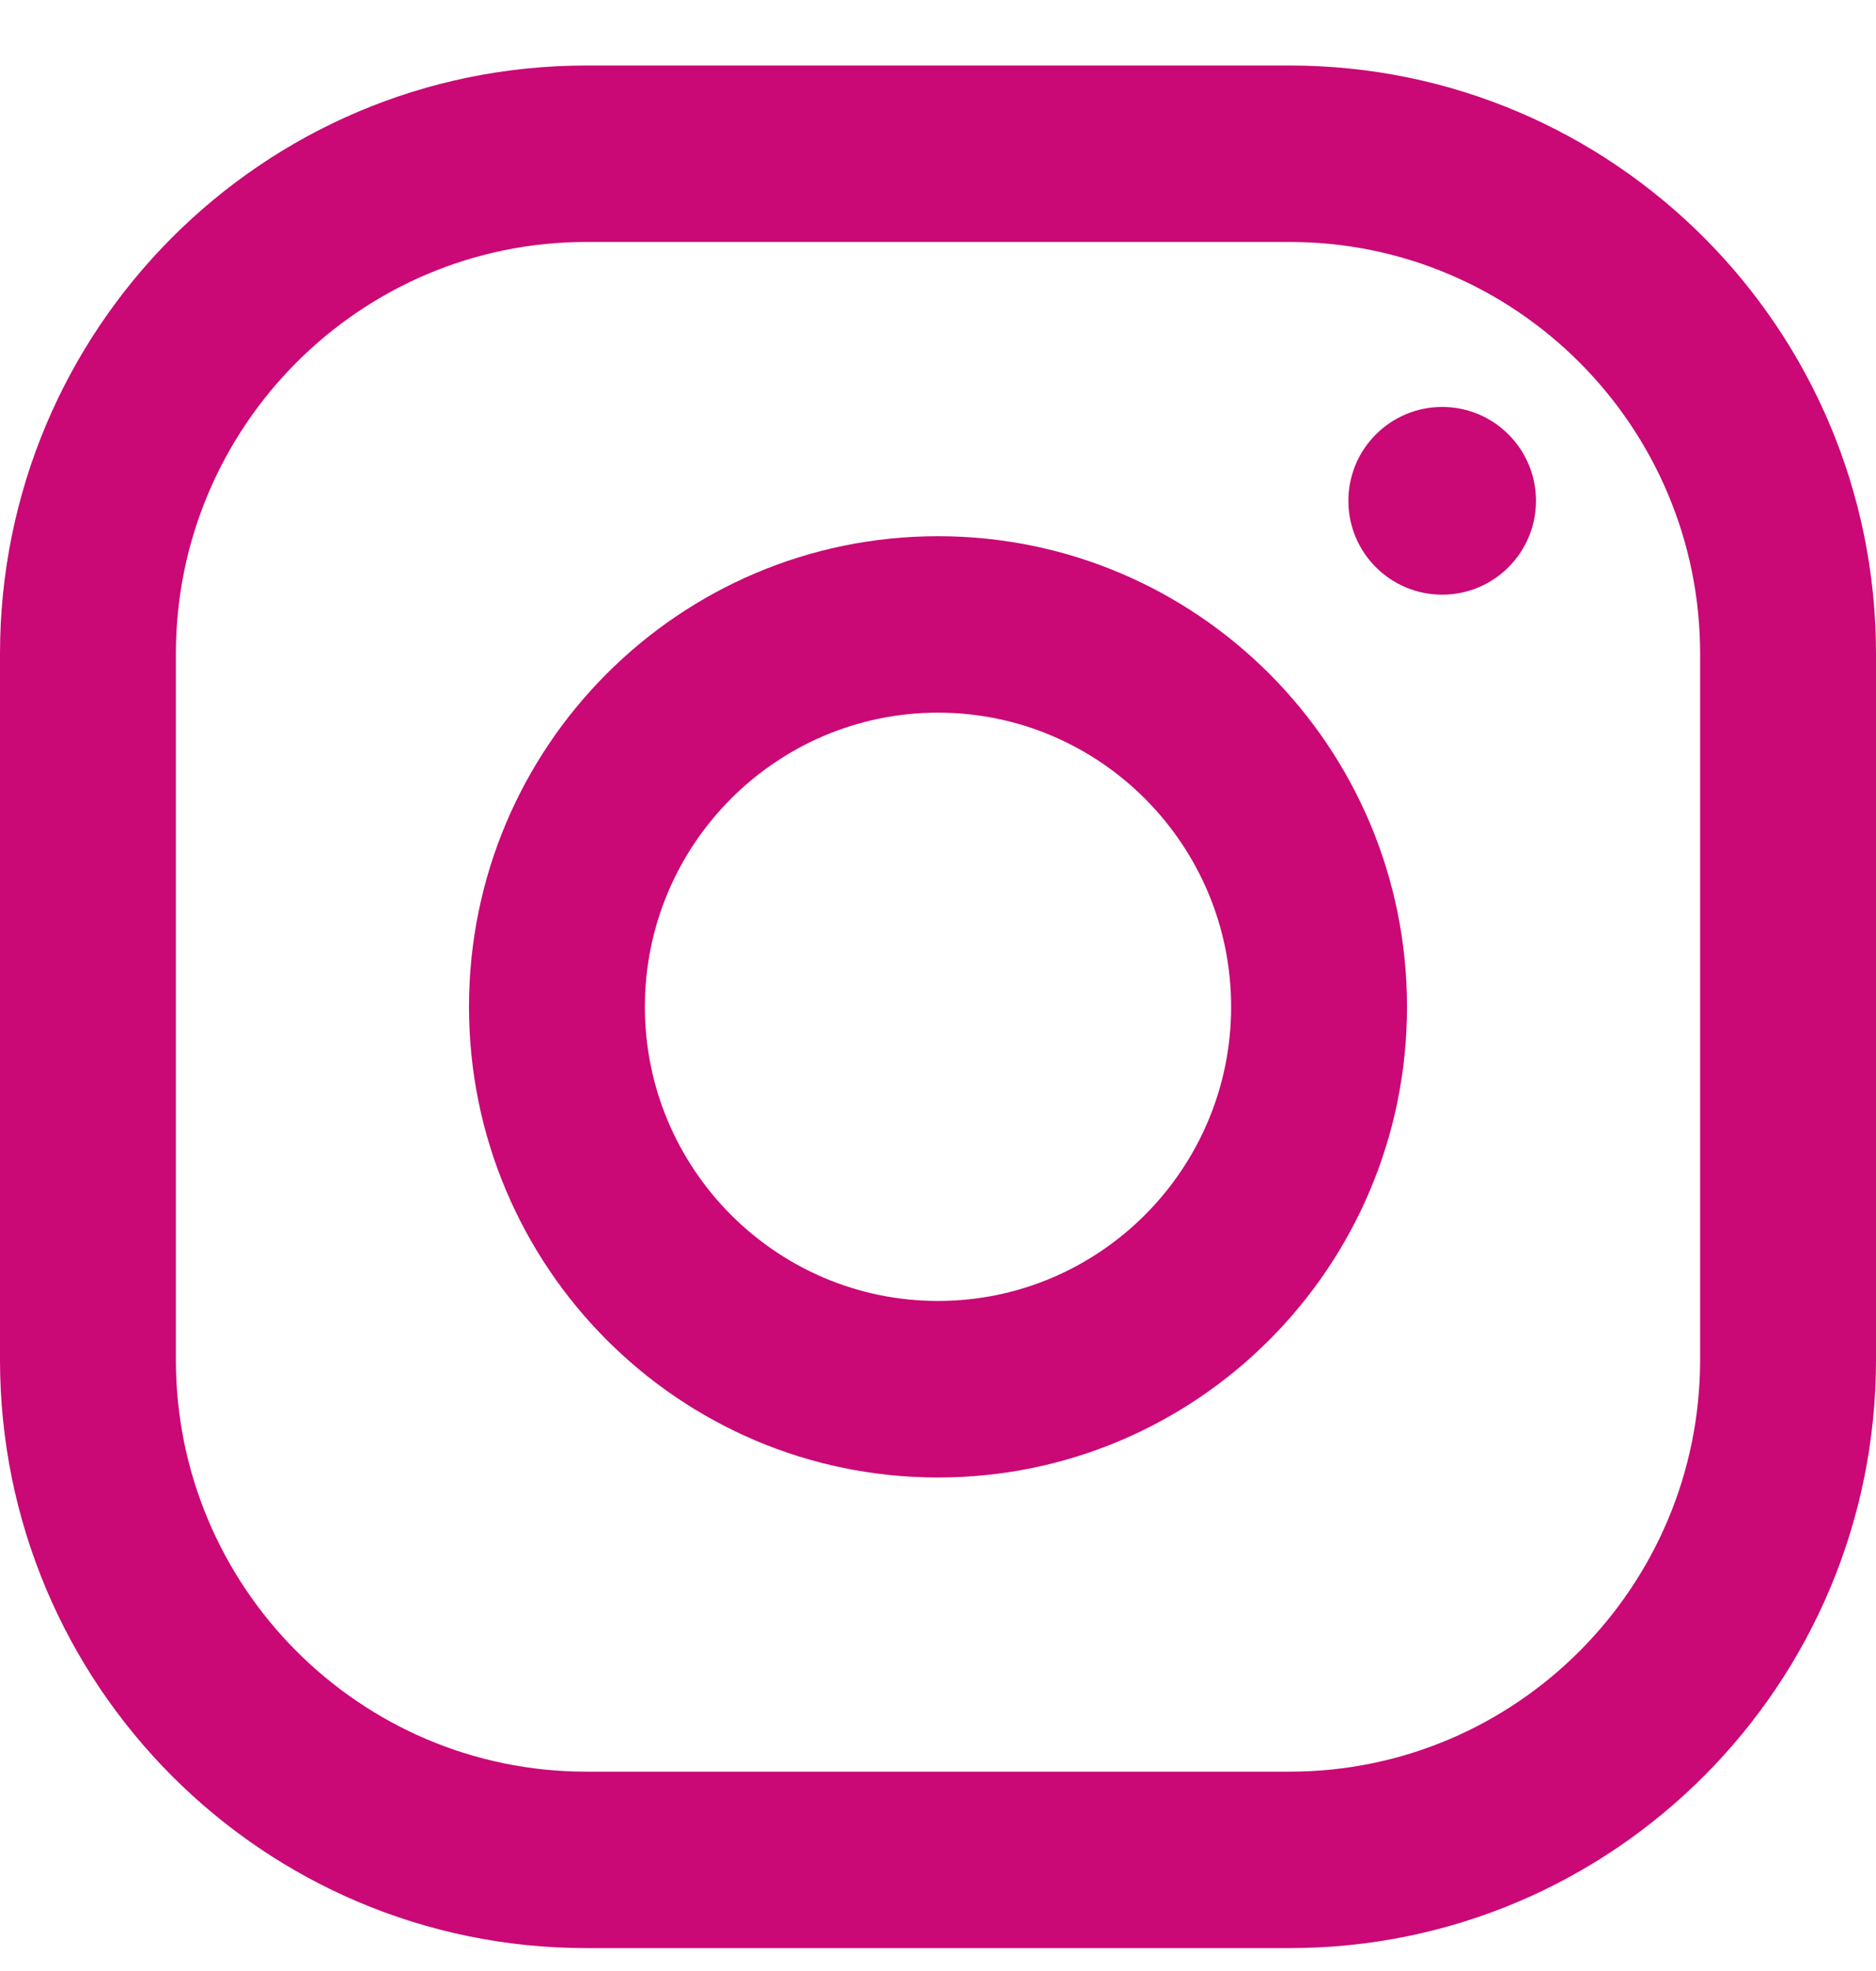 <?xml version="1.0" encoding="UTF-8"?>
<svg width="20px" height="21px" viewBox="0 0 20 21" version="1.1" xmlns="http://www.w3.org/2000/svg" xmlns:xlink="http://www.w3.org/1999/xlink">
    <title>ig</title>
    <g id="ig" stroke="none" stroke-width="1" fill="none" fill-rule="evenodd">
        <g id="Group" transform="translate(0, 0.698)" fill="#CA0876">
            <path d="M13.75,0 L6.25,0 C2.799,0 0,2.807 0,6.268 L0,13.79 C0,17.251 2.799,20.058 6.25,20.058 L13.75,20.058 C17.201,20.058 20,17.251 20,13.79 L20,6.268 C20,2.807 17.201,0 13.75,0 Z M18.125,13.79 C18.125,16.21 16.163,18.178 13.75,18.178 L6.25,18.178 C3.837,18.178 1.875,16.21 1.875,13.79 L1.875,6.268 C1.875,3.849 3.837,1.88 6.25,1.88 L13.75,1.88 C16.163,1.88 18.125,3.849 18.125,6.268 L18.125,13.79 Z" id="Shape" fill-rule="nonzero"></path>
            <path d="M10,5.015 C7.239,5.015 5,7.26 5,10.029 C5,12.798 7.239,15.044 10,15.044 C12.761,15.044 15,12.798 15,10.029 C15,7.26 12.761,5.015 10,5.015 Z M10,13.163 C8.277,13.163 6.875,11.757 6.875,10.029 C6.875,8.3 8.277,6.895 10,6.895 C11.723,6.895 13.125,8.3 13.125,10.029 C13.125,11.757 11.723,13.163 10,13.163 Z" id="Shape" fill-rule="nonzero"></path>
            <ellipse id="Oval" cx="15.375" cy="4.638" rx="1" ry="1"></ellipse>
        </g>
    </g>
</svg>